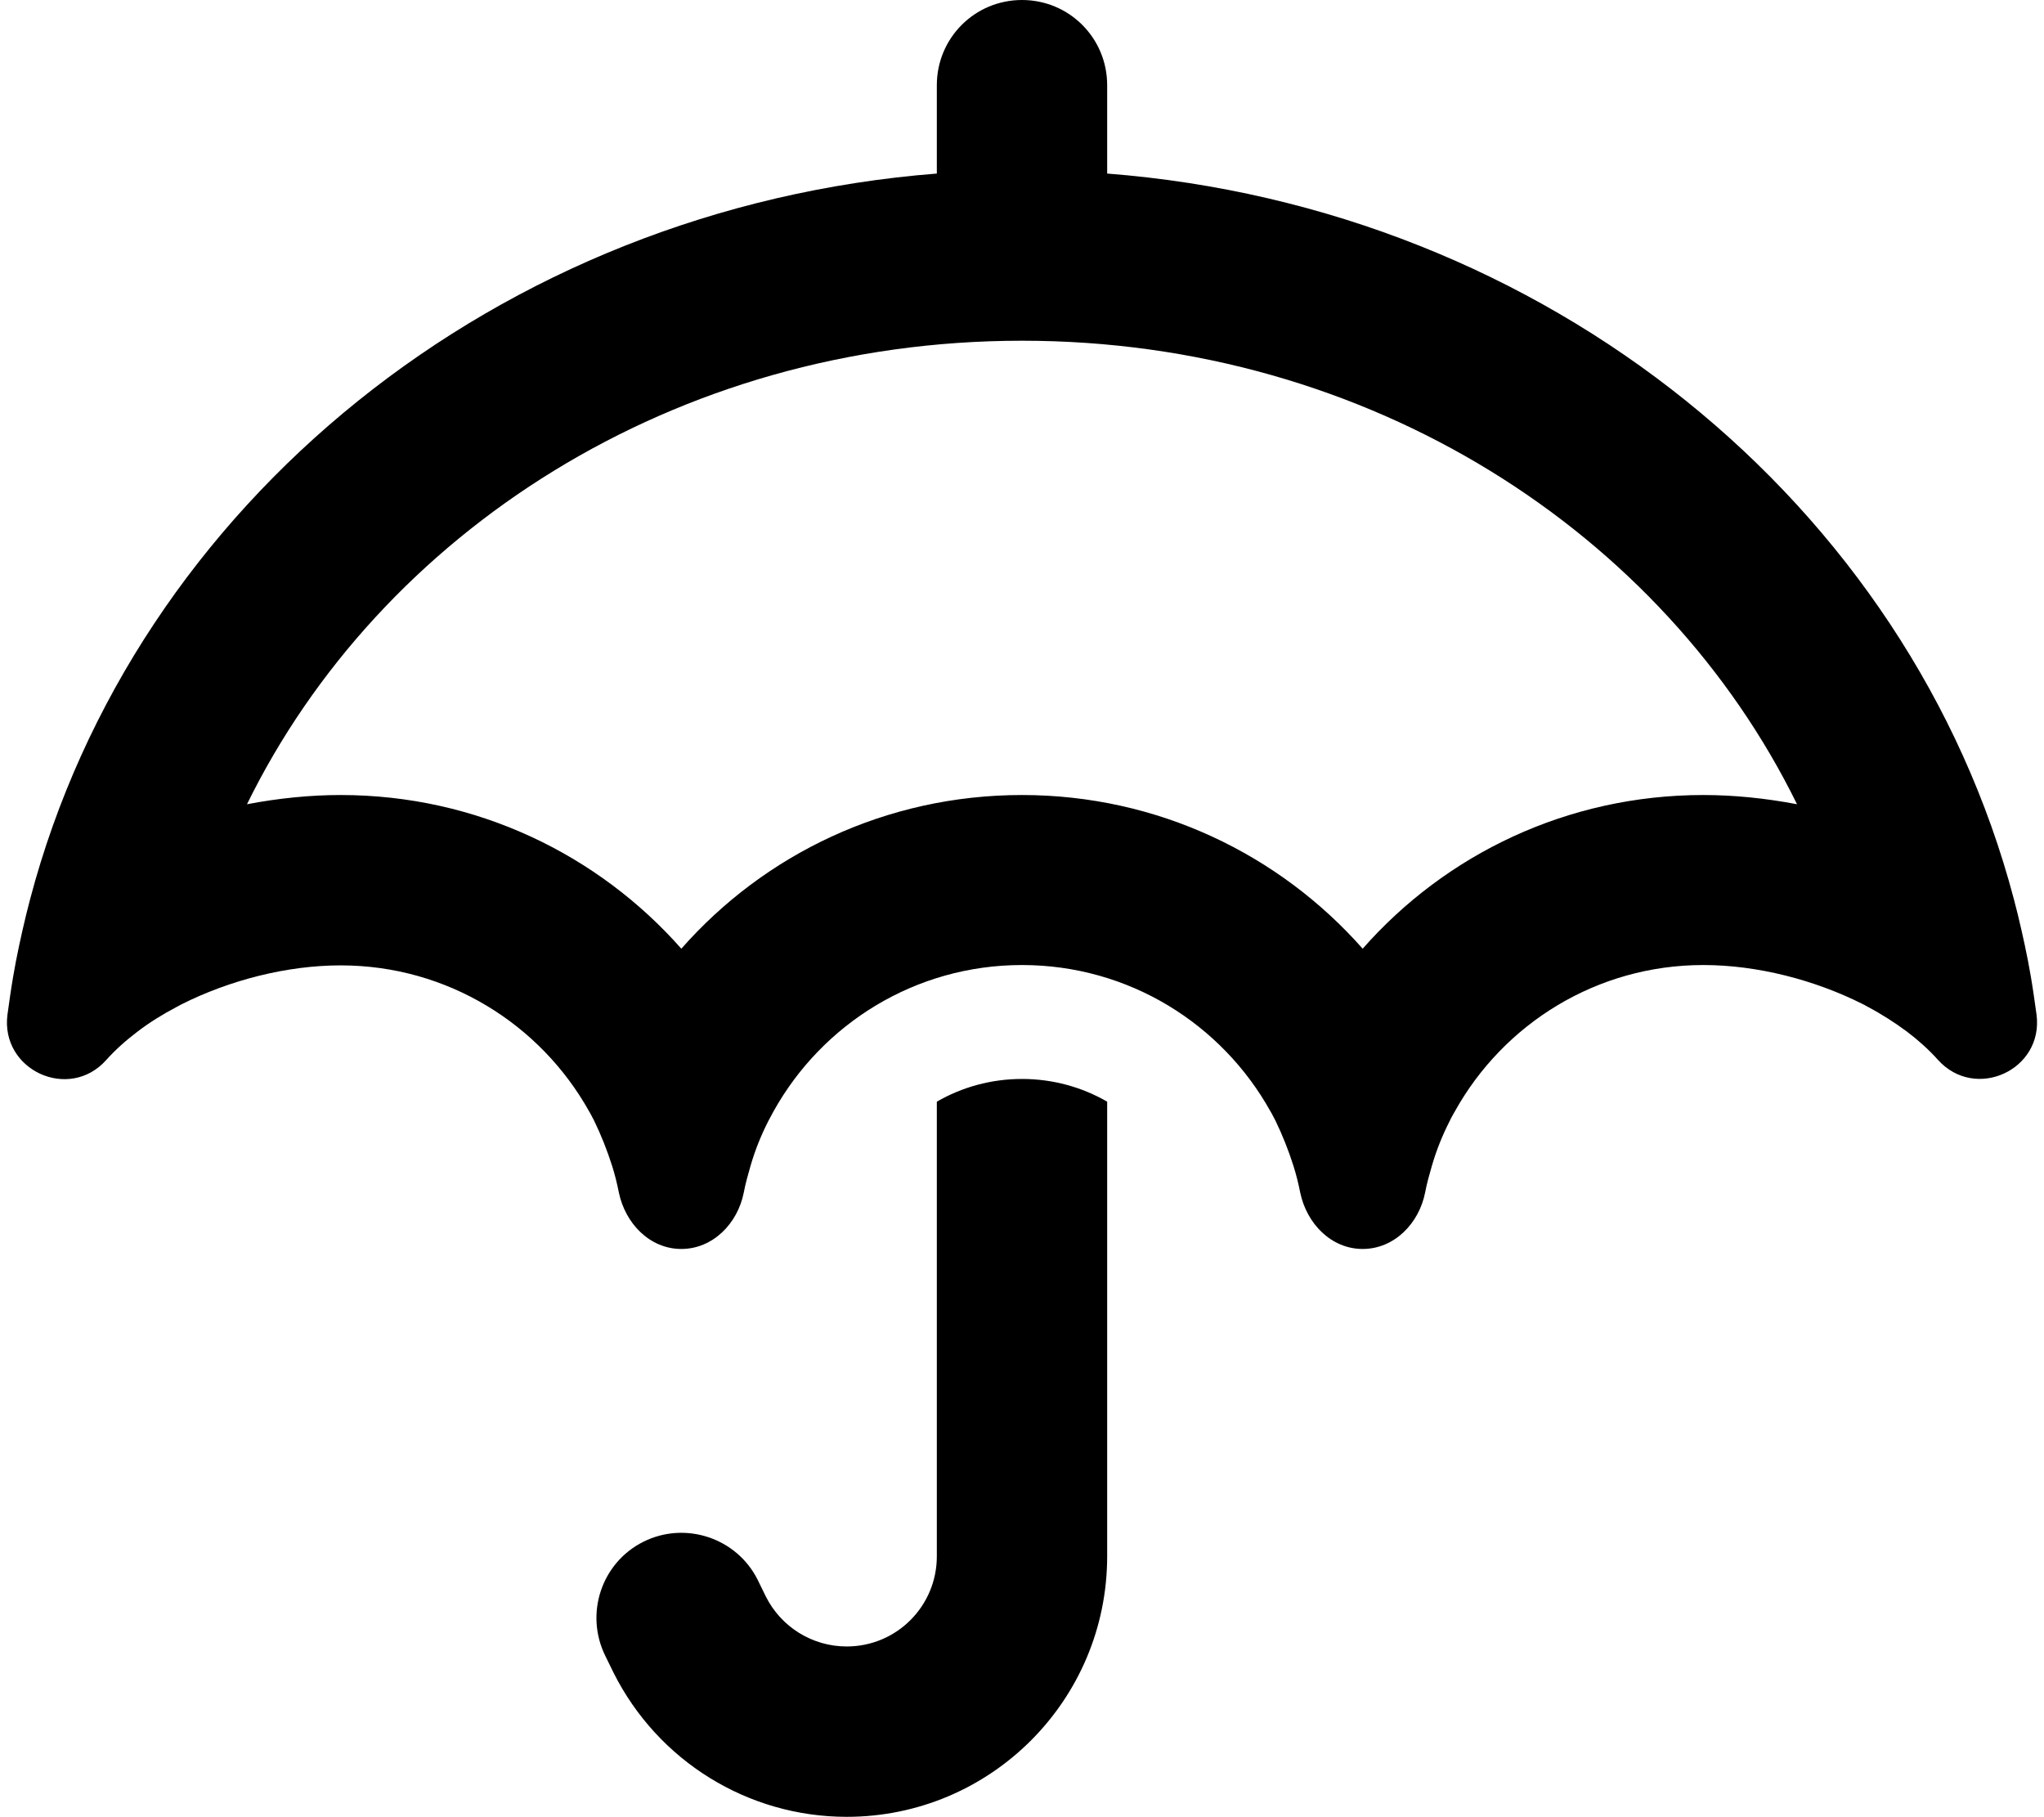 <svg xmlns="http://www.w3.org/2000/svg" viewBox="0 0 576 512"><!--! Font Awesome Pro 6.7.2 by @fontawesome - https://fontawesome.com License - https://fontawesome.com/license (Commercial License) Copyright 2024 Fonticons, Inc. --><path d="M288 0c13.3 0 24 10.7 24 24l0 24.9c123.7 9.6 226.1 93 255.5 204.4c.4 1.4 .7 2.9 1.1 4.3c1.4 5.8 2.7 11.7 3.7 17.6c.6 3.5 1.1 7.1 1.6 10.7c2 15.6-17.3 24.4-27.8 12.7c-2.5-2.8-5.5-5.5-8.8-8c-3.4-2.5-7.1-4.9-11.1-7l-.7-.4-.6-.3c-13.5-6.8-29.7-11-44.9-11c-30.1 0-56.3 16.6-70 41.2c-.5 .9-1 1.7-1.4 2.6c-2.1 4.1-3.8 8.3-5.1 12.8c-.7 2.4-1.4 4.9-1.9 7.5c-1.7 8.7-8.7 15.9-17.6 15.9s-15.8-7.2-17.6-15.9c-.5-2.5-1.1-5-1.9-7.5c-1.4-4.4-3.1-8.7-5.1-12.8c-.5-.9-.9-1.8-1.4-2.6c-13.7-24.6-39.9-41.2-70-41.2s-56.3 16.6-70 41.2c-.5 .9-.9 1.7-1.4 2.6c-2.1 4.1-3.8 8.3-5.1 12.8c-.7 2.4-1.4 4.9-1.9 7.5c-1.7 8.7-8.7 15.9-17.6 15.9s-15.8-7.2-17.6-15.9c-.5-2.5-1.1-5-1.9-7.5c-1.4-4.4-3.1-8.7-5.1-12.8c-.5-.9-.9-1.8-1.4-2.6C152.3 288.6 126.1 272 96 272c-15.2 0-31.4 4.2-44.9 11c-.4 .2-.9 .5-1.3 .7c-4 2.1-7.7 4.4-11.1 7c-3.3 2.5-6.3 5.2-8.8 8C19.4 310.4 .1 301.5 2.1 285.9c.5-3.6 1-7.2 1.6-10.7c1-5.9 2.3-11.8 3.7-17.6c.4-1.4 .7-2.9 1.1-4.3C37.9 141.9 140.3 58.6 264 48.9L264 24c0-13.3 10.7-24 24-24zm96 267.3c23.4-26.6 57.7-43.3 96-43.3c8.6 0 17.5 .9 26.4 2.6C468.9 150.2 386.1 96 288 96s-180.9 54.2-218.4 130.6c8.9-1.7 17.8-2.6 26.4-2.6c38.3 0 72.6 16.8 96 43.3c23.4-26.6 57.7-43.3 96-43.3s72.6 16.8 96 43.3zM288 304c8.7 0 16.9 2.3 24 6.4l0 128.1c0 40.6-32.9 73.4-73.4 73.4c-27.8 0-53.2-15.7-65.7-40.6l-2.3-4.7c-5.9-11.9-1.1-26.3 10.7-32.2s26.3-1.1 32.2 10.7l2.3 4.7c4.3 8.6 13.1 14.1 22.8 14.1c14.1 0 25.4-11.4 25.4-25.4l0-128.1c7.1-4.1 15.3-6.4 24-6.4z"/></svg>